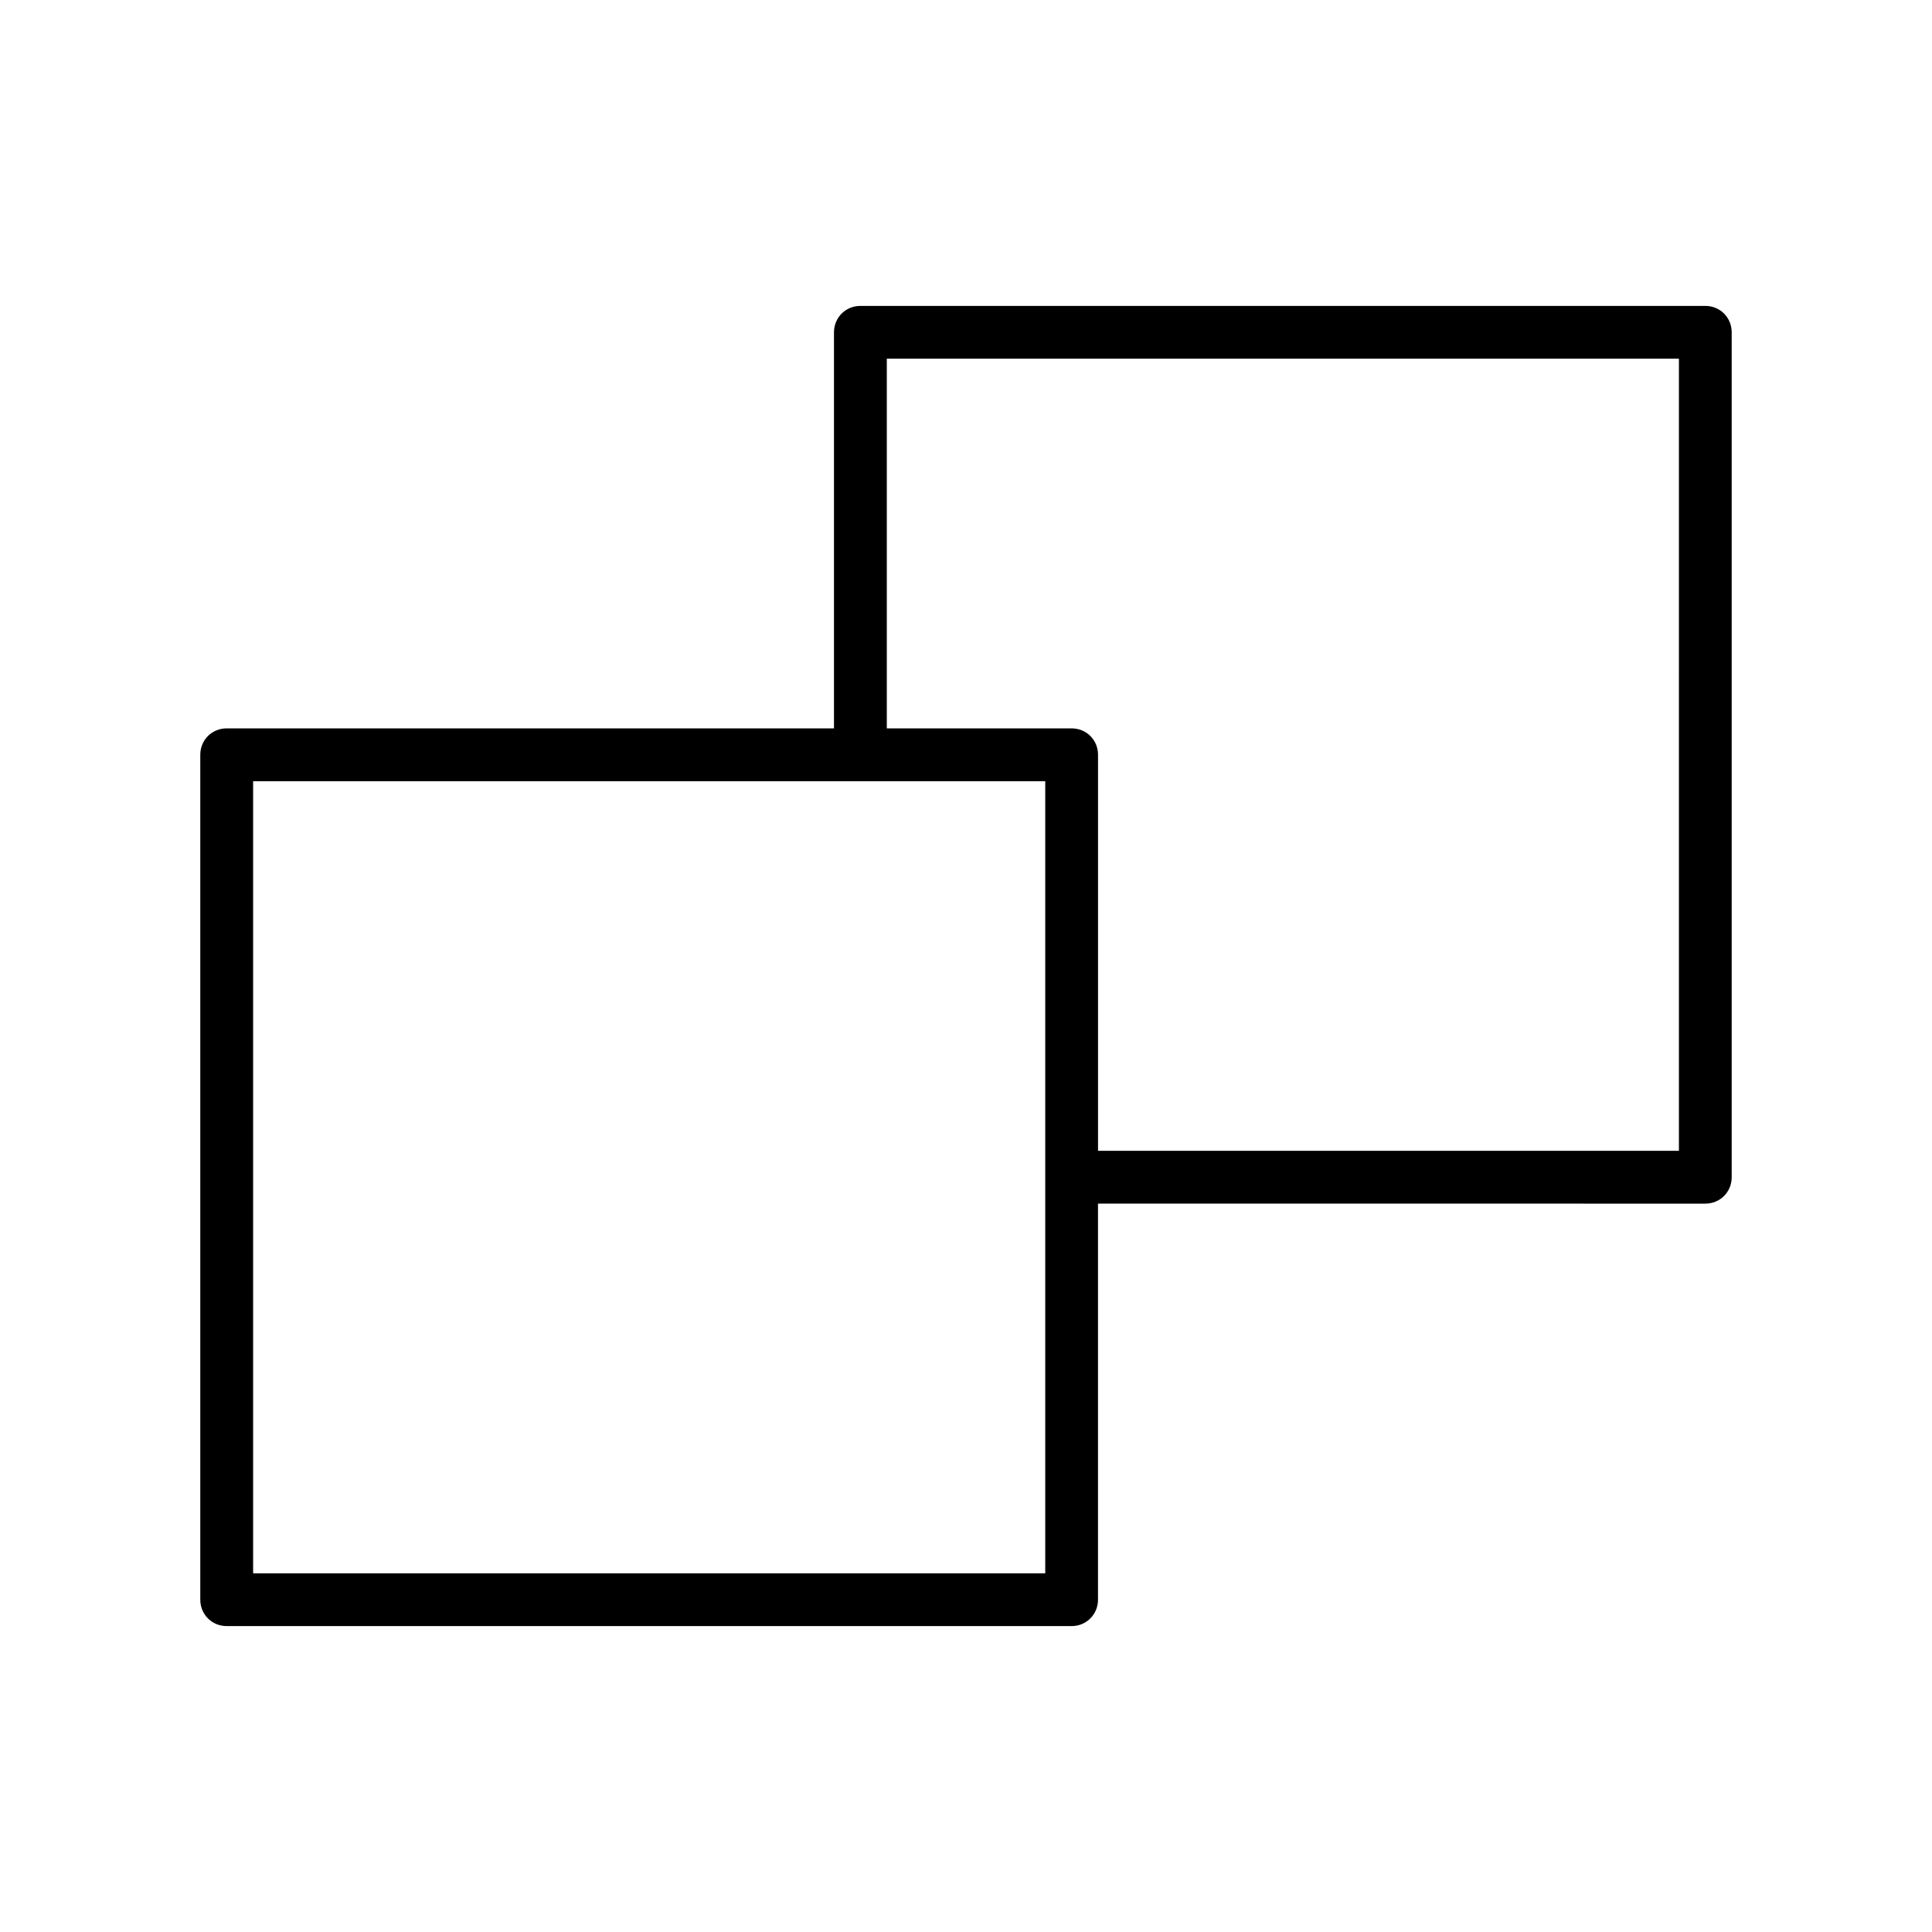 <?xml version="1.0" encoding="UTF-8"?>
<!-- Uploaded to: SVG Repo, www.svgrepo.com, Generator: SVG Repo Mixer Tools -->
<svg fill="#000000" width="800px" height="800px" version="1.1" viewBox="144 144 512 512" xmlns="http://www.w3.org/2000/svg">
 <path d="m595.93 225.07h-223.92c-3.918 0-6.996 3.078-6.996 6.996v104.96h-160.94c-3.918 0-6.996 3.078-6.996 6.996v223.91c0 3.918 3.078 6.996 6.996 6.996h223.91c3.918 0 6.996-3.078 6.996-6.996v-104.96l160.94 0.004c3.918 0 6.996-3.078 6.996-6.996v-223.92c0-3.918-3.078-6.996-6.996-6.996zm-174.93 335.87h-209.92v-209.92h209.92zm167.93-111.96h-153.94v-104.96c0-3.918-3.078-6.996-6.996-6.996h-48.98v-97.965h209.92z"/>
</svg>